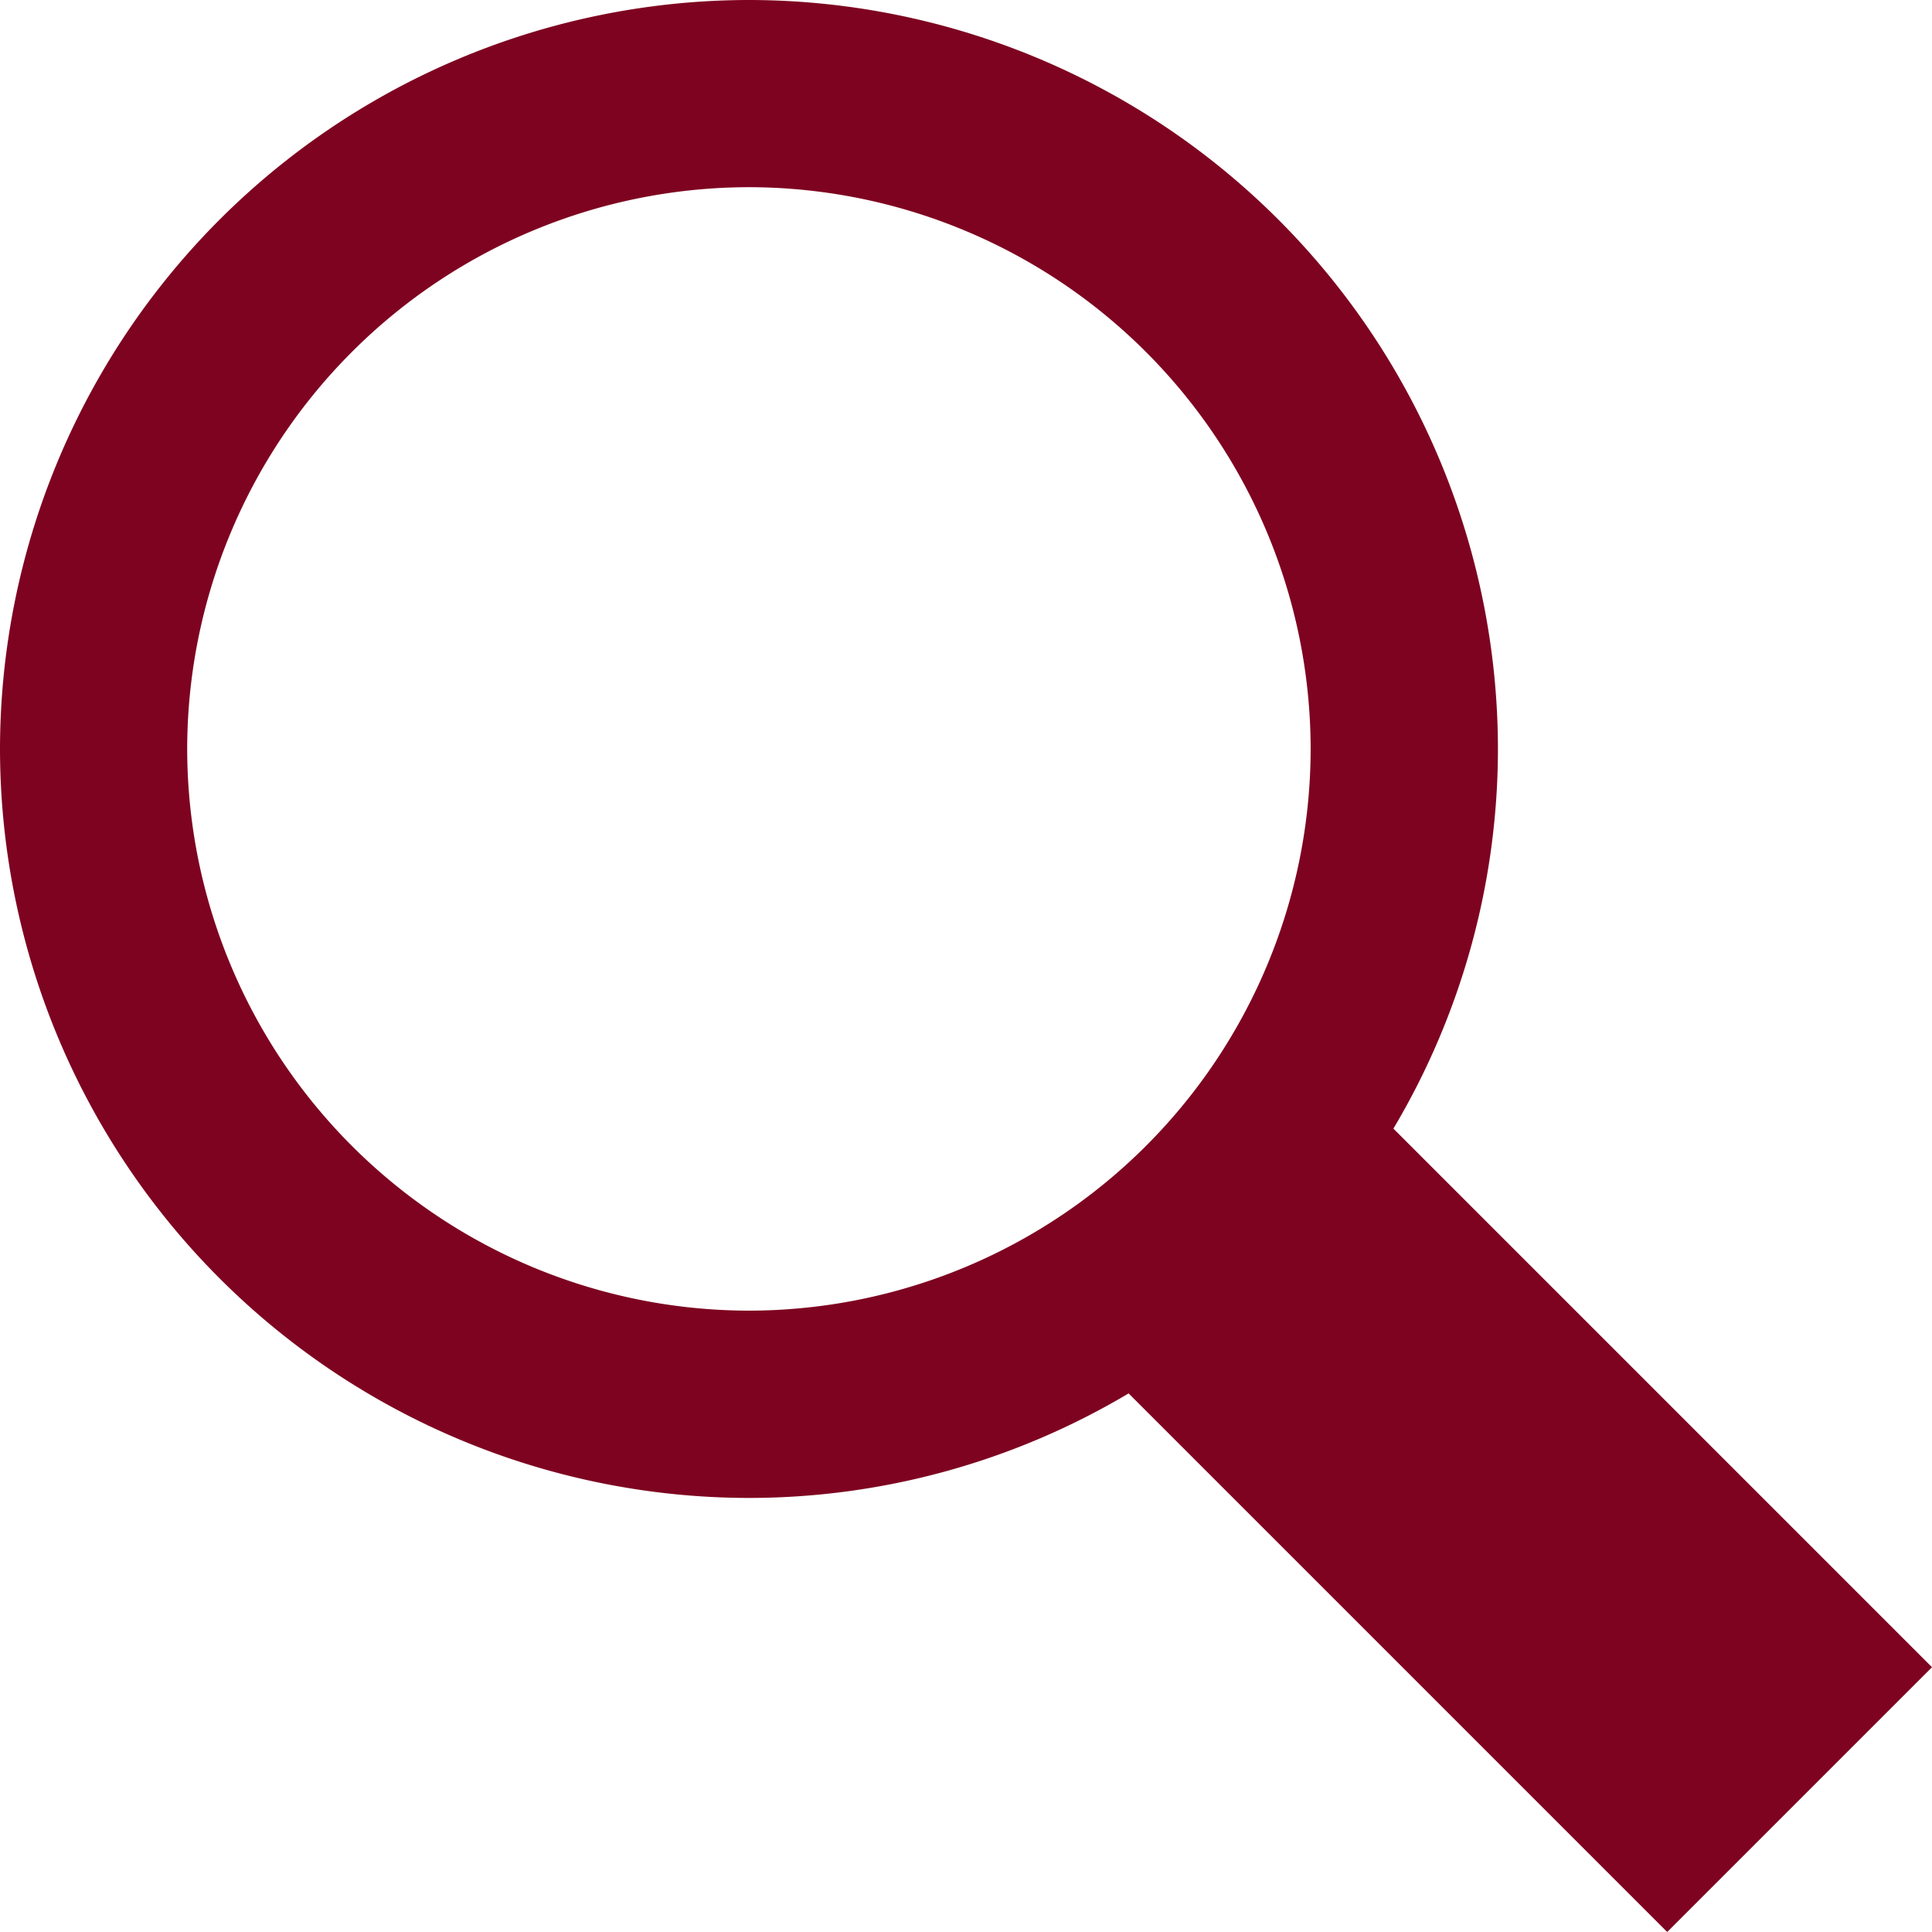 <svg width="18" height="18" viewBox="0 0 18 18" xmlns="http://www.w3.org/2000/svg"><title>icon/magnifier_S_black</title><path d="M1.744 6.978a5.24 5.24 0 0 1 5.234-5.234 5.24 5.24 0 0 1 5.233 5.234 5.239 5.239 0 0 1-5.233 5.233 5.24 5.24 0 0 1-5.234-5.233zM18 15.533l-5.018-5.018a6.93 6.93 0 0 0 .974-3.537A6.985 6.985 0 0 0 6.978 0 6.986 6.986 0 0 0 0 6.978a6.985 6.985 0 0 0 6.978 6.978 6.922 6.922 0 0 0 3.537-.974L15.533 18 18 15.533z" fill="#7e0320" fill-rule="evenodd"/></svg>